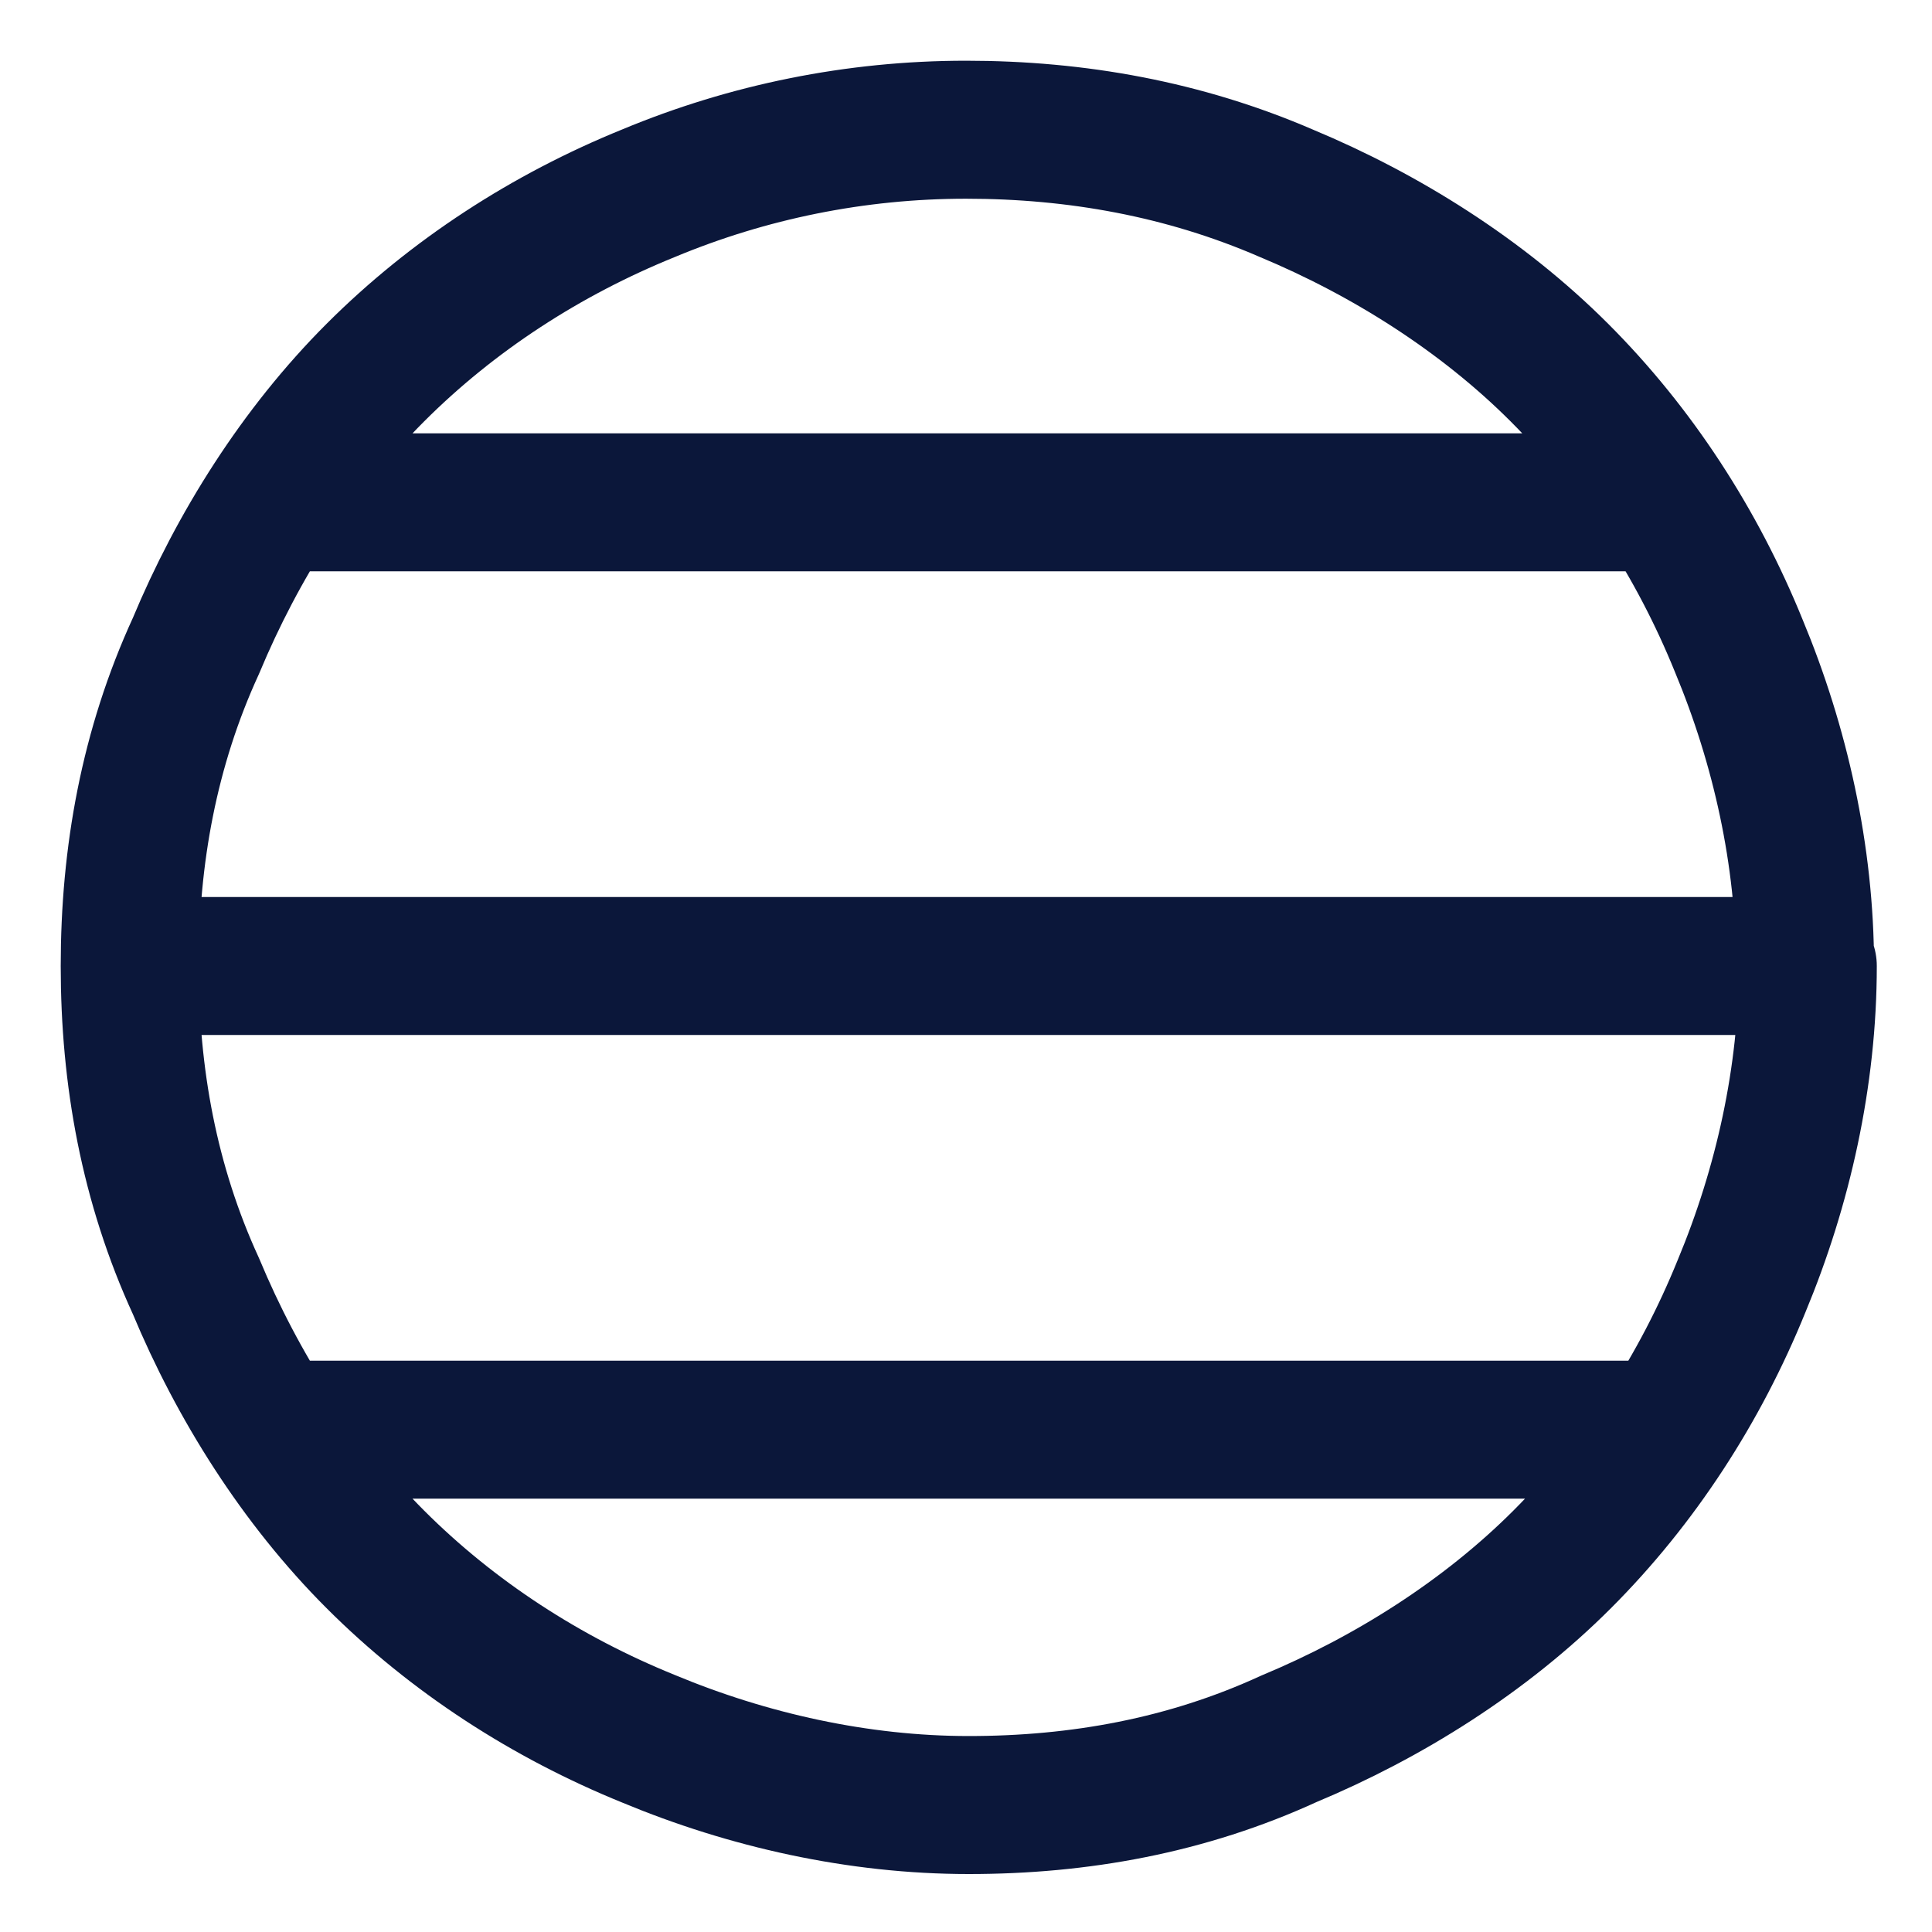 <?xml version="1.0" encoding="utf-8"?>
<!-- Generator: Adobe Illustrator 28.0.0, SVG Export Plug-In . SVG Version: 6.00 Build 0)  -->
<svg version="1.1" id="Layer_1" xmlns="http://www.w3.org/2000/svg" xmlns:xlink="http://www.w3.org/1999/xlink" x="0px" y="0px"
	 viewBox="0 0 70 70" style="enable-background:new 0 0 70 70;" xml:space="preserve">
<style type="text/css">
	.st0{fill:none;stroke:#0B173A;stroke-width:5;stroke-linecap:round;stroke-linejoin:round;}
</style>
<path class="st0" d="M4.7,35c0,4,0.7,7.9,2.4,11.6c1.5,3.6,3.7,7.1,6.5,9.9c2.8,2.8,6.2,5,9.9,6.5c3.6,1.5,7.6,2.4,11.6,2.4
	s7.9-0.7,11.6-2.4c3.6-1.5,7.1-3.7,9.9-6.5c2.8-2.8,5-6.2,6.5-9.9c1.5-3.6,2.4-7.6,2.4-11.6 M4.7,35c0-4,0.7-7.9,2.4-11.6
	c1.5-3.6,3.7-7.1,6.5-9.9s6.2-5,9.9-6.5C27.1,5.5,31,4.7,35,4.7S42.9,5.4,46.6,7c3.6,1.5,7.1,3.7,9.9,6.5c2.8,2.8,5,6.2,6.5,9.9
	c1.5,3.6,2.4,7.6,2.4,11.6 M4.7,35h60.7 M10,18.2H60 M10,51.8H60"/>
</svg>
